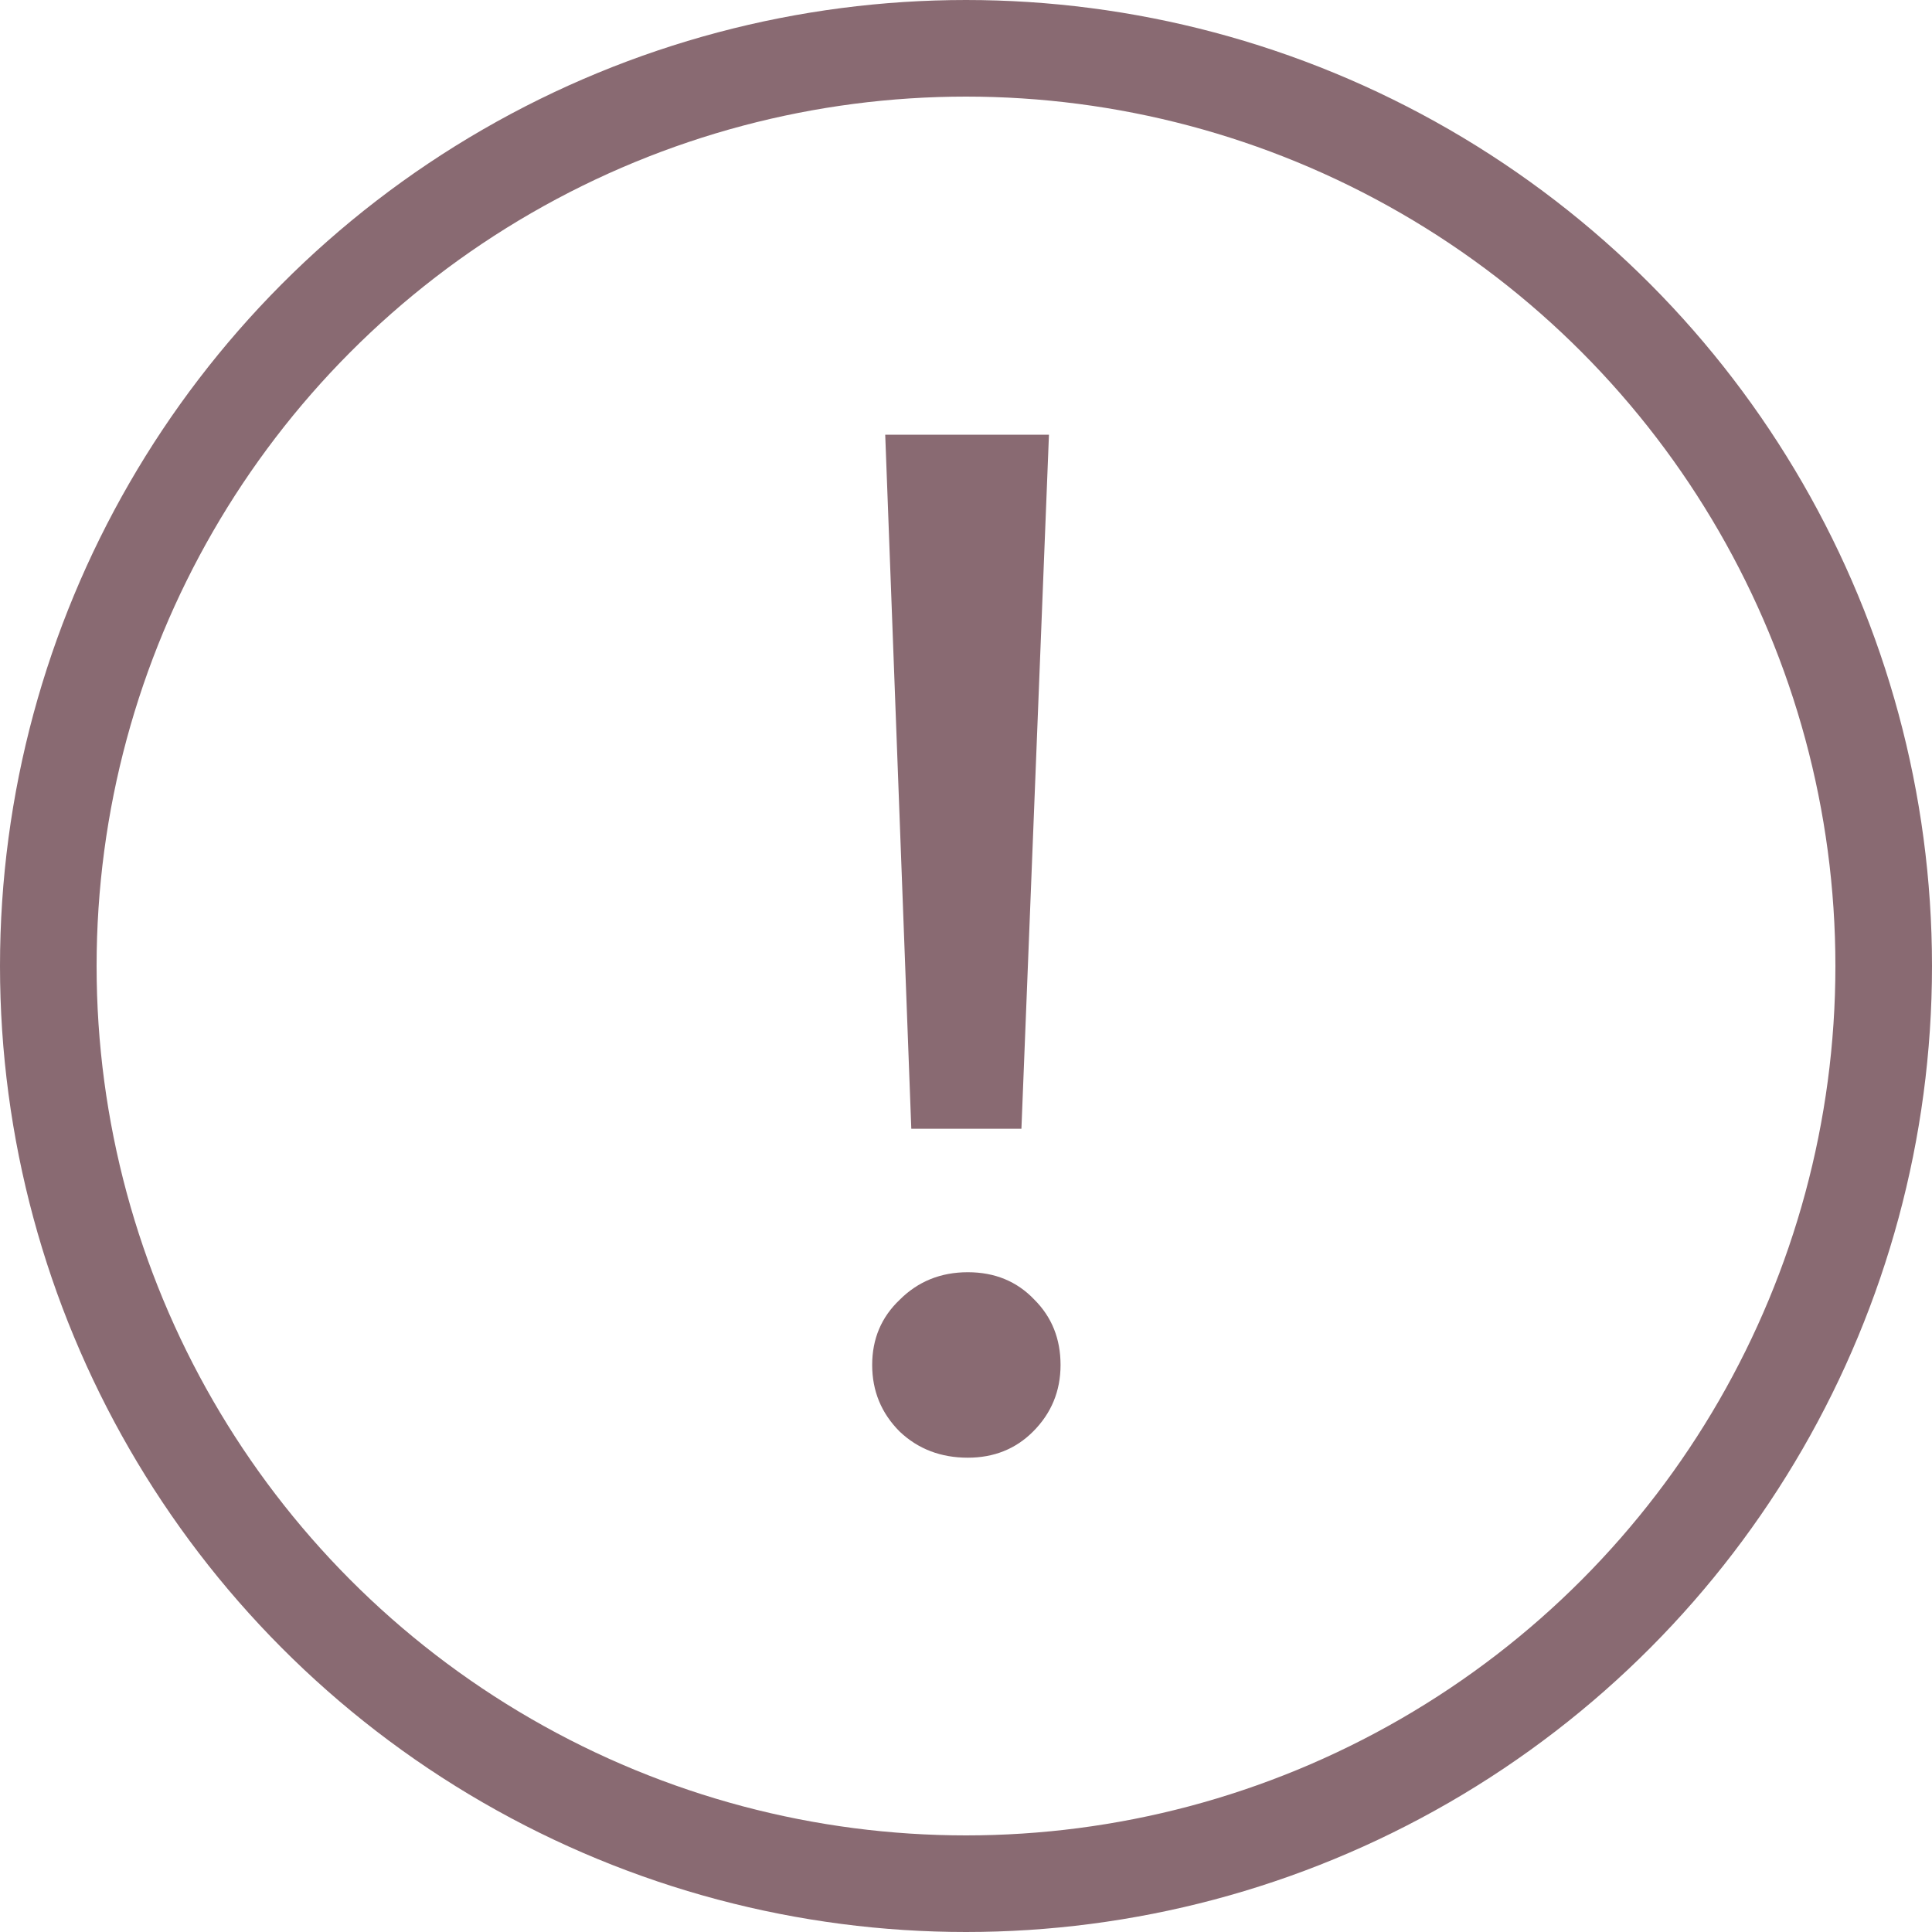 <?xml version="1.0" encoding="UTF-8"?> <svg xmlns="http://www.w3.org/2000/svg" width="16" height="16" viewBox="0 0 16 16" fill="none"><circle cx="8" cy="8" r="7.6" stroke="#896A72" stroke-width="0.8"></circle><path d="M7.331 3.6H8.687L8.459 9.348H7.547L7.331 3.6ZM8.015 12.072C7.791 12.072 7.603 12 7.451 11.856C7.299 11.704 7.223 11.52 7.223 11.304C7.223 11.088 7.299 10.908 7.451 10.764C7.603 10.612 7.791 10.536 8.015 10.536C8.239 10.536 8.423 10.612 8.567 10.764C8.711 10.908 8.783 11.088 8.783 11.304C8.783 11.52 8.707 11.704 8.555 11.856C8.411 12 8.231 12.072 8.015 12.072Z" fill="#896A72"></path></svg> 